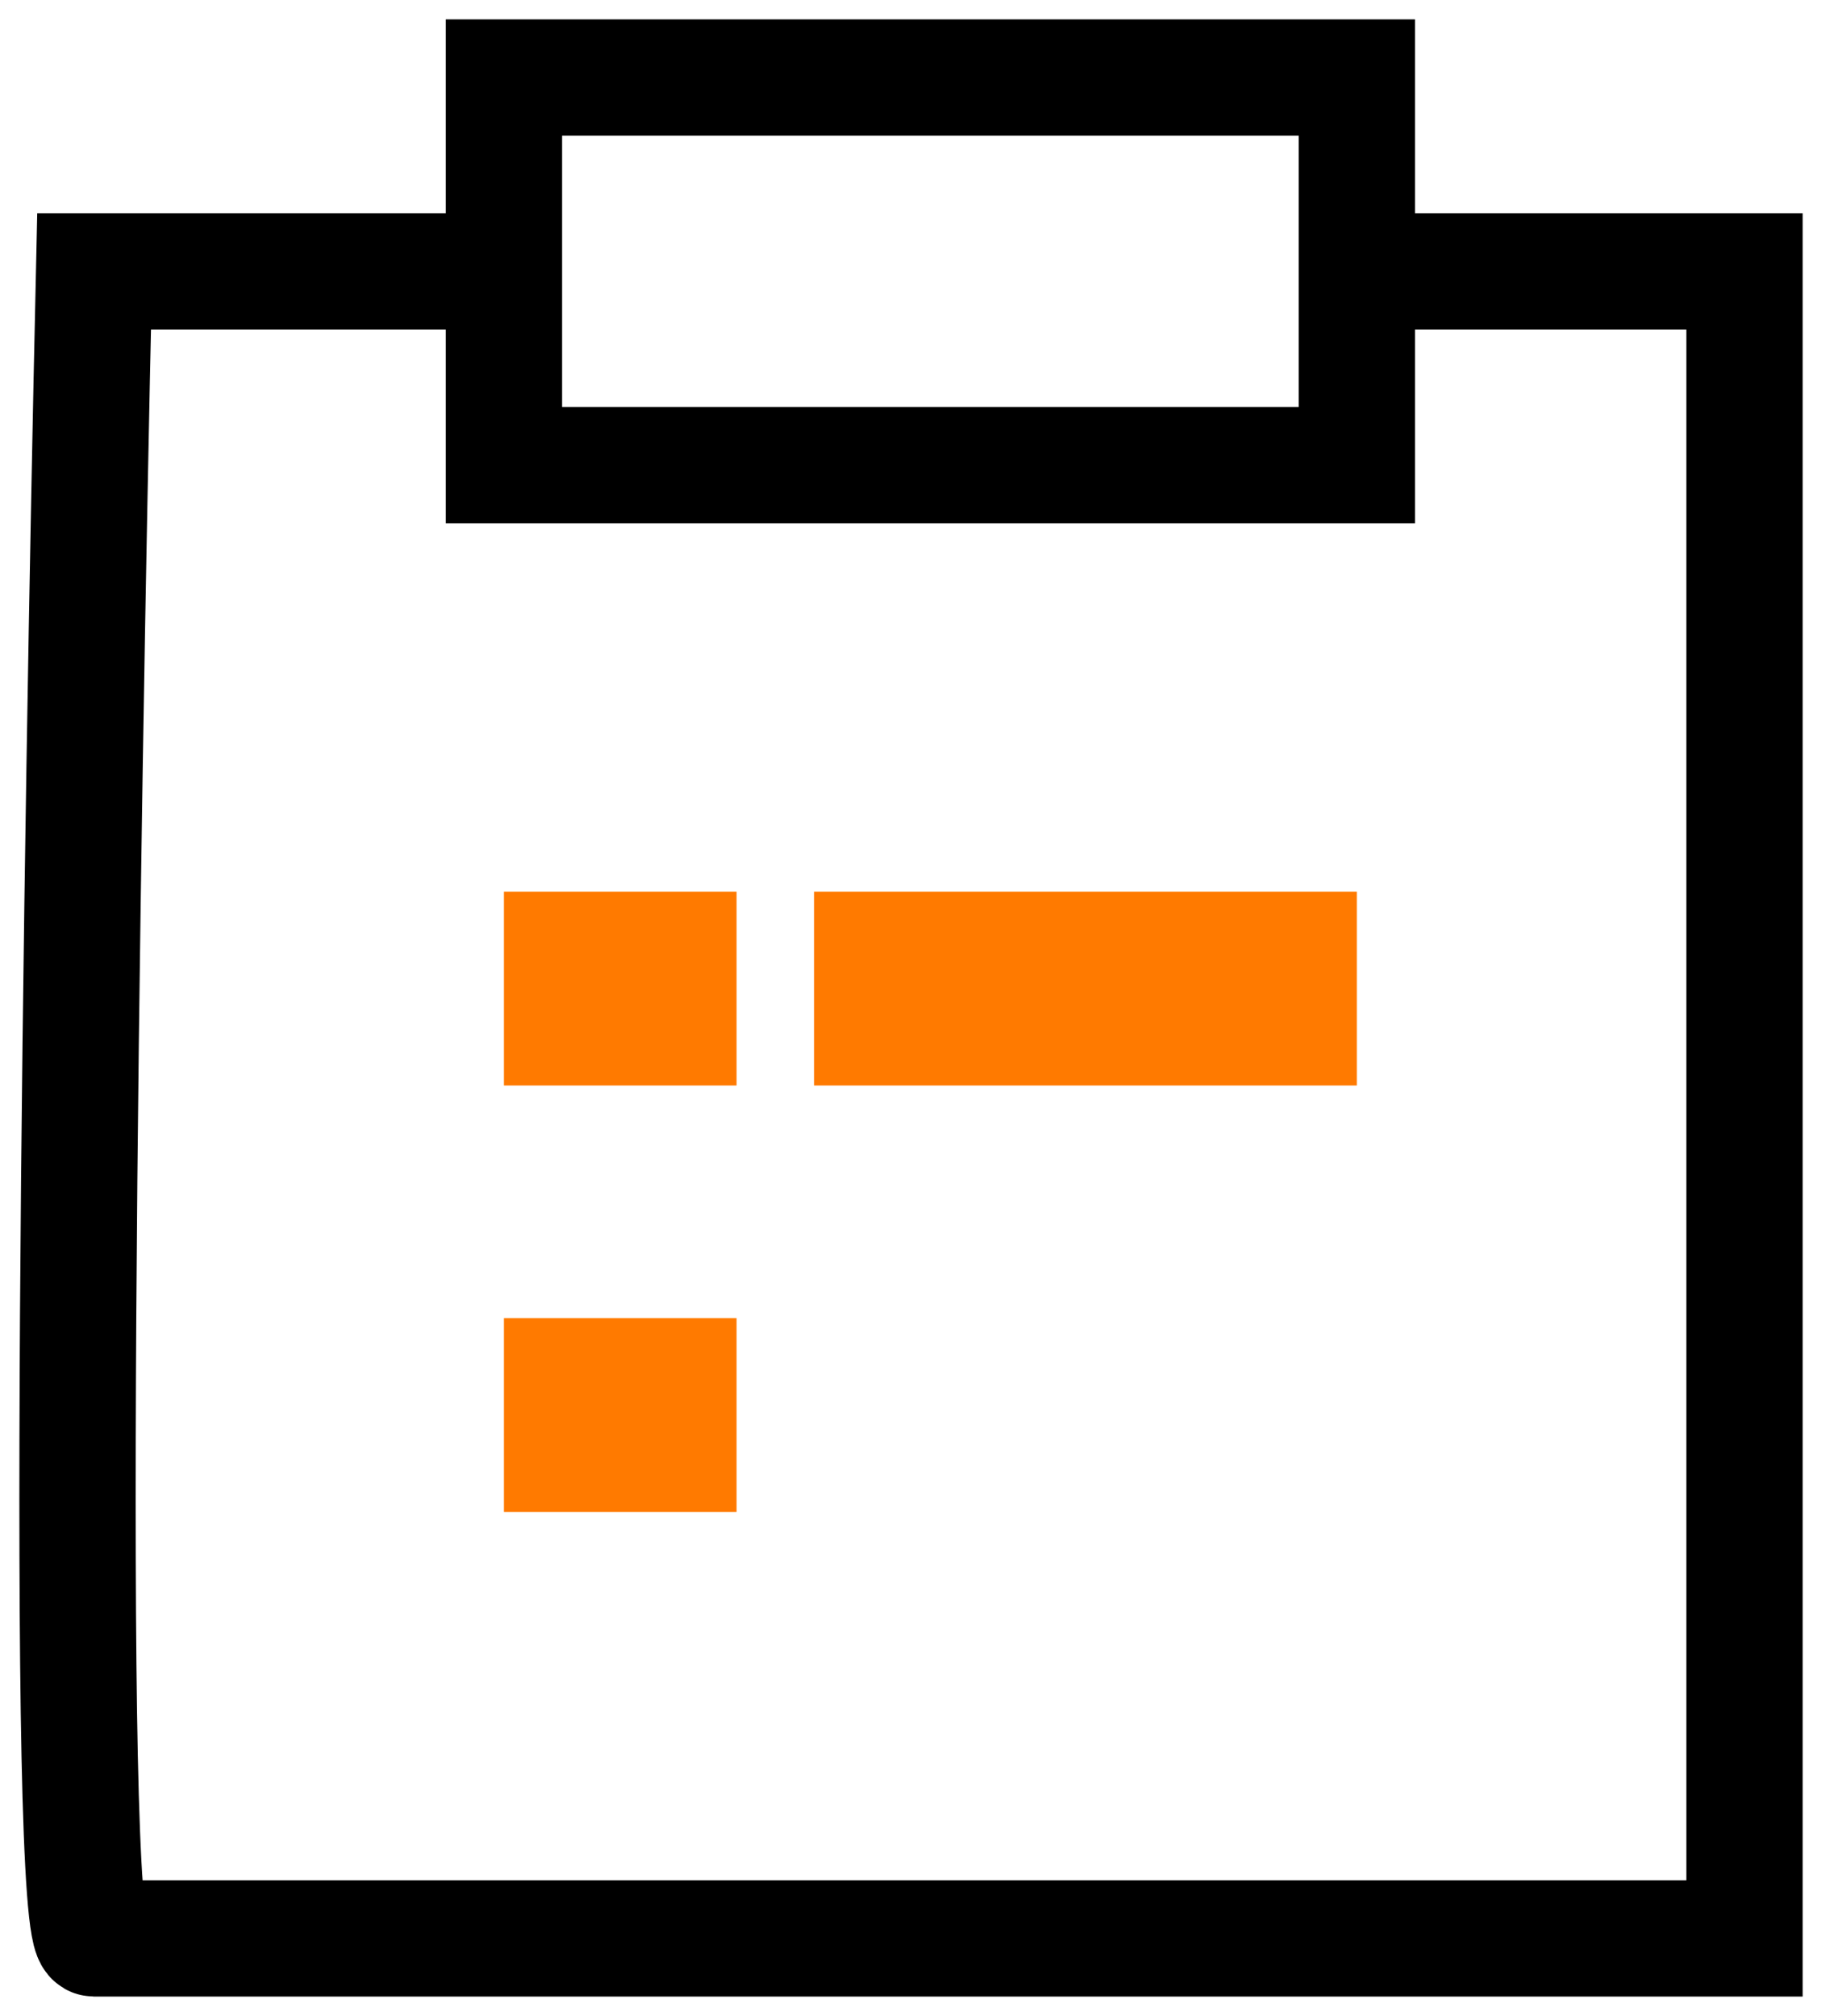 <svg width="47" height="52" viewBox="0 0 47 52" fill="none" xmlns="http://www.w3.org/2000/svg">
<rect x="21" y="23" width="14" height="5" fill="#FF7A00"/>
<rect x="13" y="34" width="6" height="5" fill="#FF7A00"/>
<rect x="13" y="23" width="6" height="5" fill="#FF7A00"/>
<path d="M13 12V2H35V12H13Z" stroke="black" stroke-width="3"/>
<path d="M13.07 7H2.427C2.105 21.333 1.653 50 2.427 50C3.201 50 31.132 50 45 50V7H34.163" stroke="black" stroke-width="3"/>
</svg>
